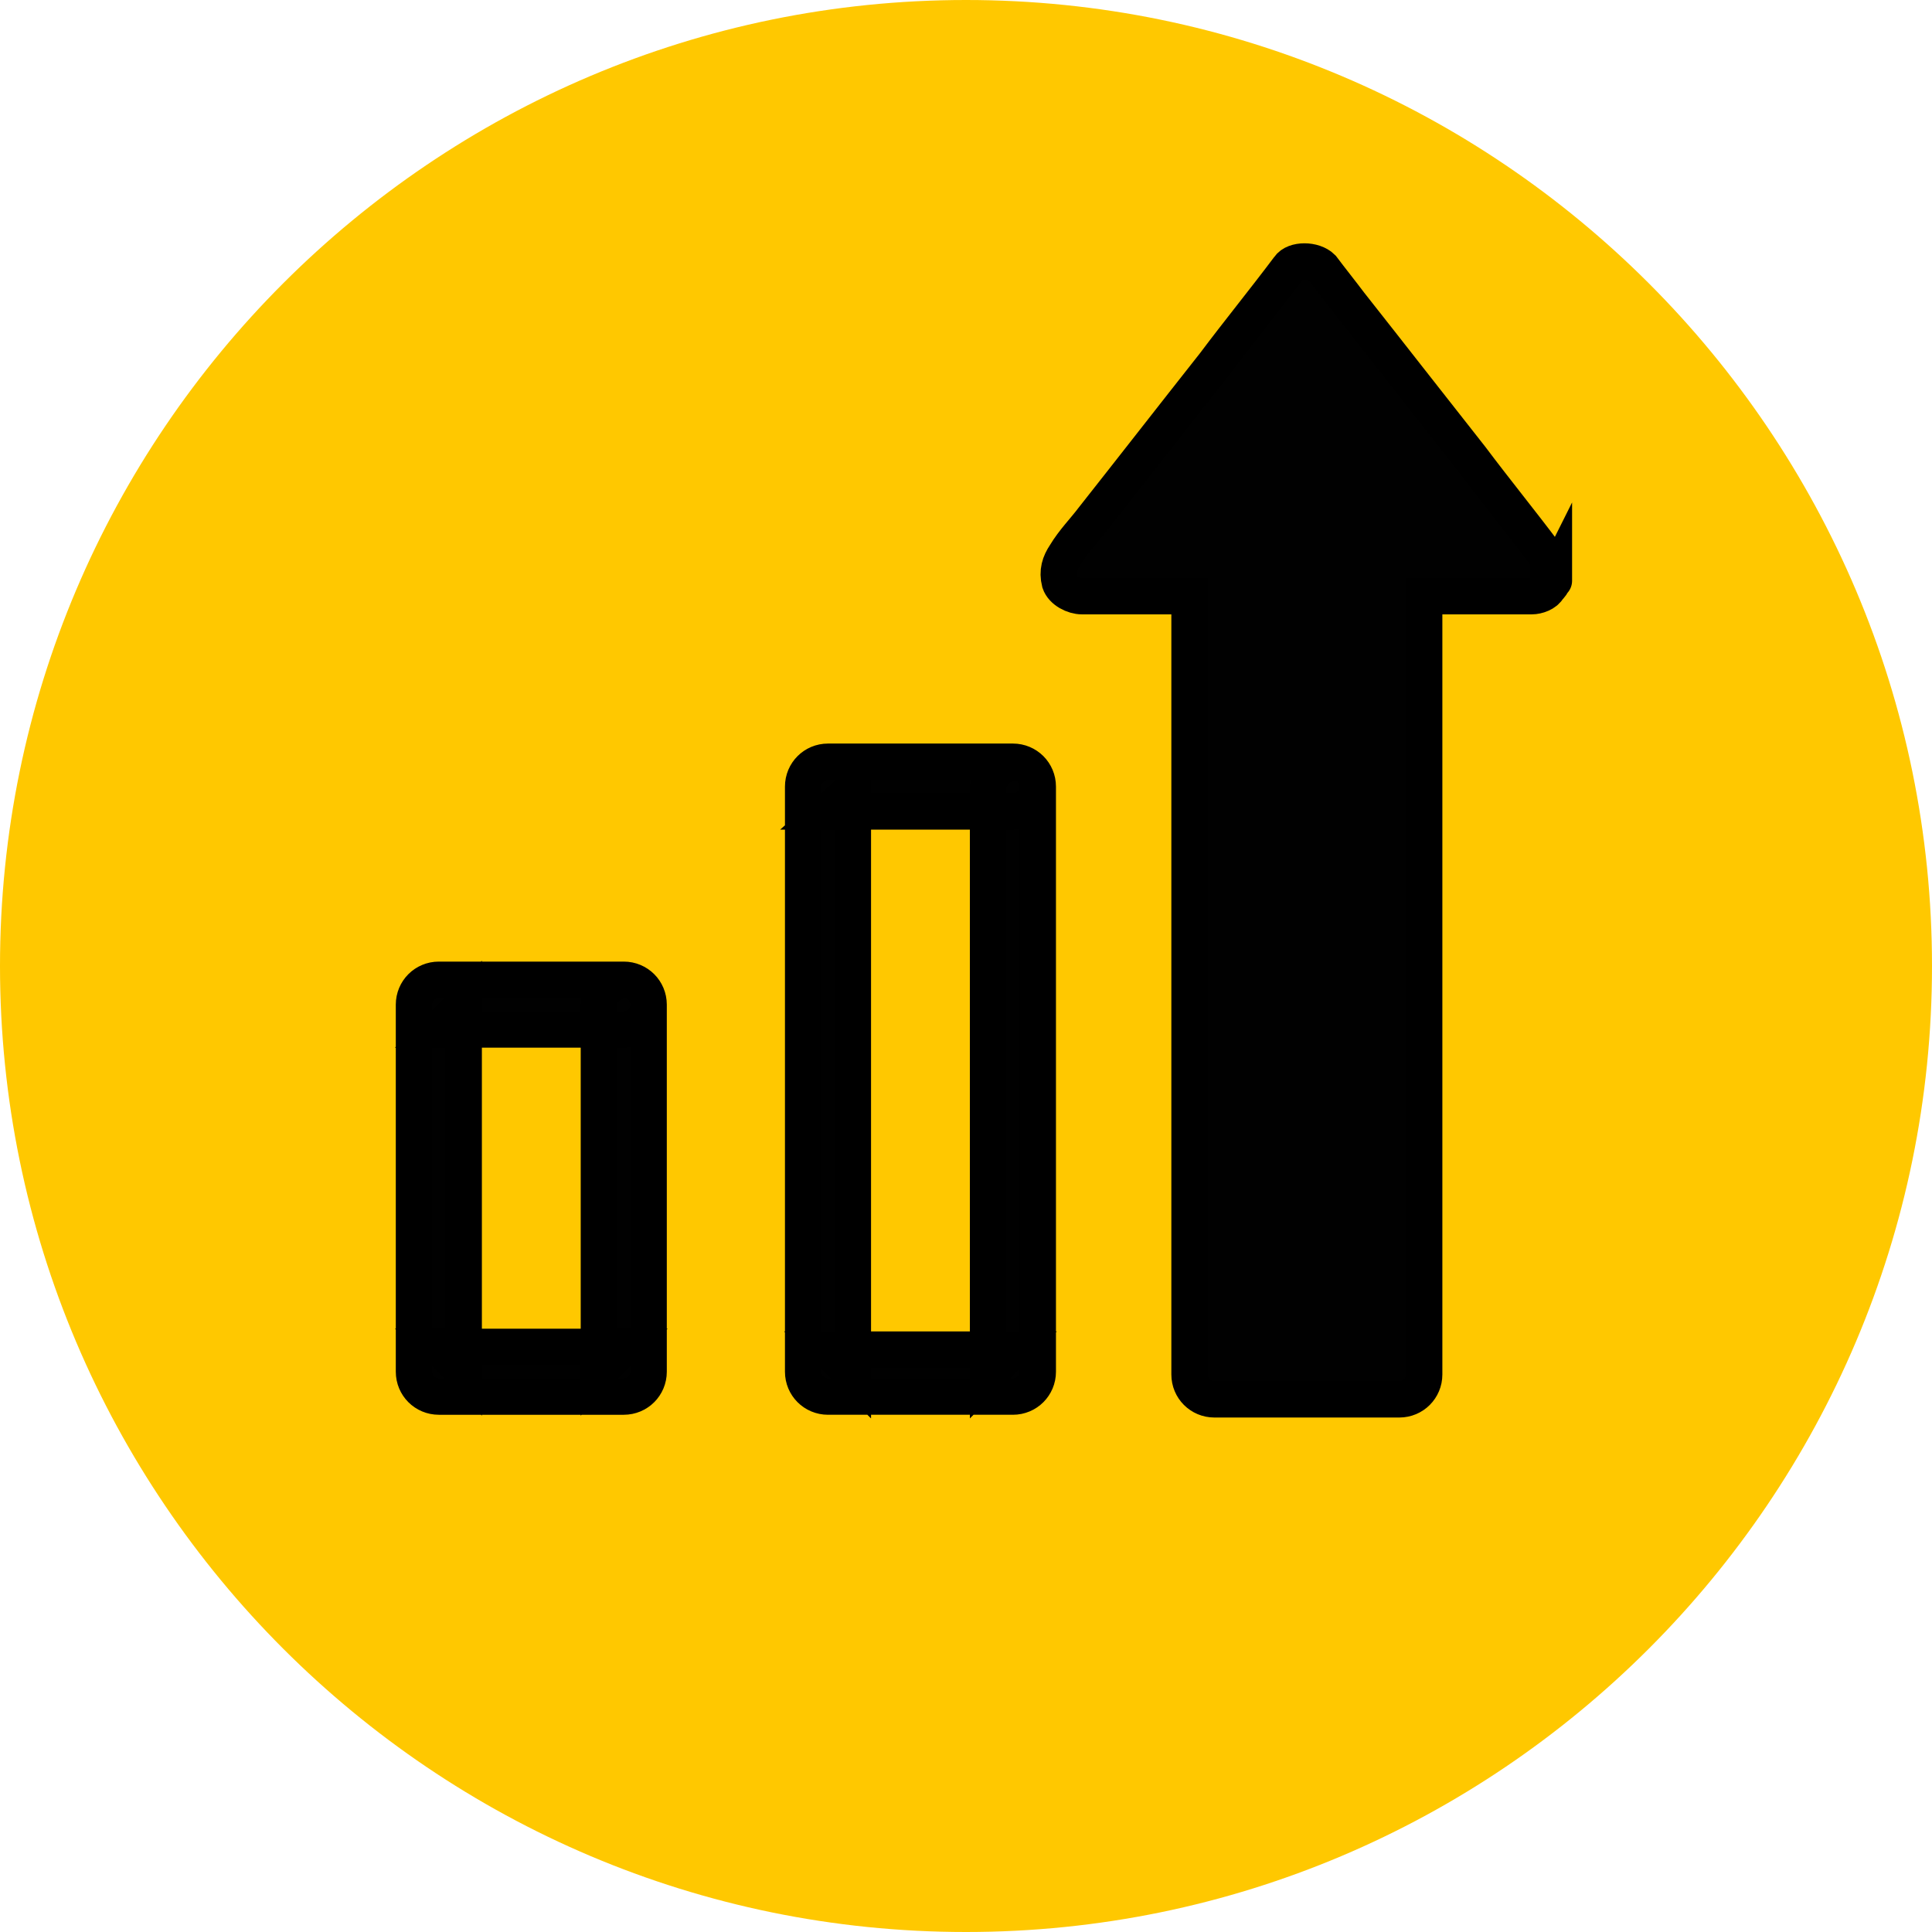 <?xml version="1.0" encoding="utf-8"?>
<!-- Generator: Adobe Illustrator 26.2.1, SVG Export Plug-In . SVG Version: 6.00 Build 0)  -->
<svg version="1.1" id="Layer_1" xmlns="http://www.w3.org/2000/svg" xmlns:xlink="http://www.w3.org/1999/xlink" x="0px" y="0px"
	 viewBox="0 0 70 70" enable-background="new 0 0 70 70" xml:space="preserve">
<g>
	<path fill="#FFC800" d="M70,35c0,19.3-15.7,35-35,35C15.7,70,0,54.3,0,35S15.7,0,35,0C54.3,0,70,15.7,70,35"/>
	<path fill="#010101" d="M35.8,28.6v2.1v5.1v6.1v5.3c0,0.9,0,1.7,0,2.6v0c0.3-0.3,0.6-0.6,0.9-0.9h-5.9H30l0.9,0.9v-2.1v-5.1v-6.1
		v-5.3c0-0.9,0-1.7,0-2.6v0L30,29.4h5.9h0.8c0.5,0,0.9-0.4,0.9-0.9c0-0.5-0.4-0.9-0.9-0.9h-5.9H30c-0.5,0-0.9,0.4-0.9,0.9v2.1v5.1
		v6.1v5.3c0,0.9,0,1.7,0,2.6v0c0,0.5,0.4,0.9,0.9,0.9h5.9h0.8c0.5,0,0.9-0.4,0.9-0.9v-2.1v-5.1v-6.1v-5.3c0-0.9,0-1.7,0-2.6v0
		c0-0.5-0.4-0.9-0.9-0.9C36.2,27.7,35.8,28.1,35.8,28.6 M21.7,36.4v4.5v7.2v1.6l0.9-0.9h-5.9h-0.8c0.3,0.3,0.6,0.6,0.9,0.9v-4.5
		v-7.2v-1.6c-0.3,0.3-0.6,0.6-0.9,0.9h5.9h0.8c0.5,0,0.9-0.4,0.9-0.9c0-0.5-0.4-0.9-0.9-0.9h-5.9h-0.8c-0.5,0-0.9,0.4-0.9,0.9v4.5
		v7.2v1.6c0,0.5,0.4,0.9,0.9,0.9h5.9h0.8c0.5,0,0.9-0.4,0.9-0.9v-4.5v-7.2v-1.6c0-0.5-0.4-0.9-0.9-0.9
		C22.1,35.6,21.7,35.9,21.7,36.4 M56.3,21c0,0,0-0.1,0-0.1c0-0.1,0-0.1,0-0.2c0-0.1,0-0.2-0.1-0.3c0,0,0,0,0,0c0,0,0-0.1-0.1-0.1
		c0-0.1-0.1-0.1-0.1-0.2c-0.9-1.2-1.8-2.3-2.7-3.5c-1.5-1.9-2.9-3.7-4.4-5.6c-0.3-0.4-0.7-0.9-1-1.3c-0.3-0.3-1-0.3-1.2,0
		c-0.9,1.2-1.8,2.3-2.7,3.5c-1.5,1.9-2.9,3.7-4.4,5.6c-0.3,0.4-0.7,0.8-1,1.3c-0.2,0.3-0.3,0.6-0.2,1c0.1,0.3,0.5,0.5,0.8,0.5h3.9v2
		v7v8.4v7.2c0,1.2,0,2.4,0,3.5v0.1c0,0.5,0.4,0.9,0.9,0.9h5.9h0.8c0.5,0,0.9-0.4,0.9-0.9v-2.9v-7v-8.4v-7.2c0-0.9,0-1.8,0-2.7h3.3
		h0.6c0.2,0,0.5-0.1,0.6-0.3C56.2,21.2,56.2,21.2,56.3,21C56.3,21.1,56.3,21,56.3,21"/>
	<path fill="none" stroke="#000000" stroke-width="1.319" stroke-miterlimit="10" d="M35.8,28.6v2.1v5.1v6.1v5.3c0,0.9,0,1.7,0,2.6
		v0c0.3-0.3,0.6-0.6,0.9-0.9h-5.9H30l0.9,0.9v-2.1v-5.1v-6.1v-5.3c0-0.9,0-1.7,0-2.6v0L30,29.4h5.9h0.8c0.5,0,0.9-0.4,0.9-0.9
		c0-0.5-0.4-0.9-0.9-0.9h-5.9H30c-0.5,0-0.9,0.4-0.9,0.9v2.1v5.1v6.1v5.3c0,0.9,0,1.7,0,2.6v0c0,0.5,0.4,0.9,0.9,0.9h5.9h0.8
		c0.5,0,0.9-0.4,0.9-0.9v-2.1v-5.1v-6.1v-5.3c0-0.9,0-1.7,0-2.6v0c0-0.5-0.4-0.9-0.9-0.9C36.2,27.7,35.8,28.1,35.8,28.6z M21.7,36.4
		v4.5v7.2v1.6l0.9-0.9h-5.9h-0.8c0.3,0.3,0.6,0.6,0.9,0.9v-4.5v-7.2v-1.6c-0.3,0.3-0.6,0.6-0.9,0.9h5.9h0.8c0.5,0,0.9-0.4,0.9-0.9
		c0-0.5-0.4-0.9-0.9-0.9h-5.9h-0.8c-0.5,0-0.9,0.4-0.9,0.9v4.5v7.2v1.6c0,0.5,0.4,0.9,0.9,0.9h5.9h0.8c0.5,0,0.9-0.4,0.9-0.9v-4.5
		v-7.2v-1.6c0-0.5-0.4-0.9-0.9-0.9C22.1,35.6,21.7,35.9,21.7,36.4z M56.3,21c0,0,0-0.1,0-0.1c0-0.1,0-0.1,0-0.2c0-0.1,0-0.2-0.1-0.3
		c0,0,0,0,0,0c0,0,0-0.1-0.1-0.1c0-0.1-0.1-0.1-0.1-0.2c-0.9-1.2-1.8-2.3-2.7-3.5c-1.5-1.9-2.9-3.7-4.4-5.6c-0.3-0.4-0.7-0.9-1-1.3
		c-0.3-0.3-1-0.3-1.2,0c-0.9,1.2-1.8,2.3-2.7,3.5c-1.5,1.9-2.9,3.7-4.4,5.6c-0.3,0.4-0.7,0.8-1,1.3c-0.2,0.3-0.3,0.6-0.2,1
		c0.1,0.3,0.5,0.5,0.8,0.5h3.9v2v7v8.4v7.2c0,1.2,0,2.4,0,3.5v0.1c0,0.5,0.4,0.9,0.9,0.9h5.9h0.8c0.5,0,0.9-0.4,0.9-0.9v-2.9v-7
		v-8.4v-7.2c0-0.9,0-1.8,0-2.7h3.3h0.6c0.2,0,0.5-0.1,0.6-0.3C56.2,21.2,56.2,21.2,56.3,21C56.3,21.1,56.3,21,56.3,21z"/>
</g>
</svg>
